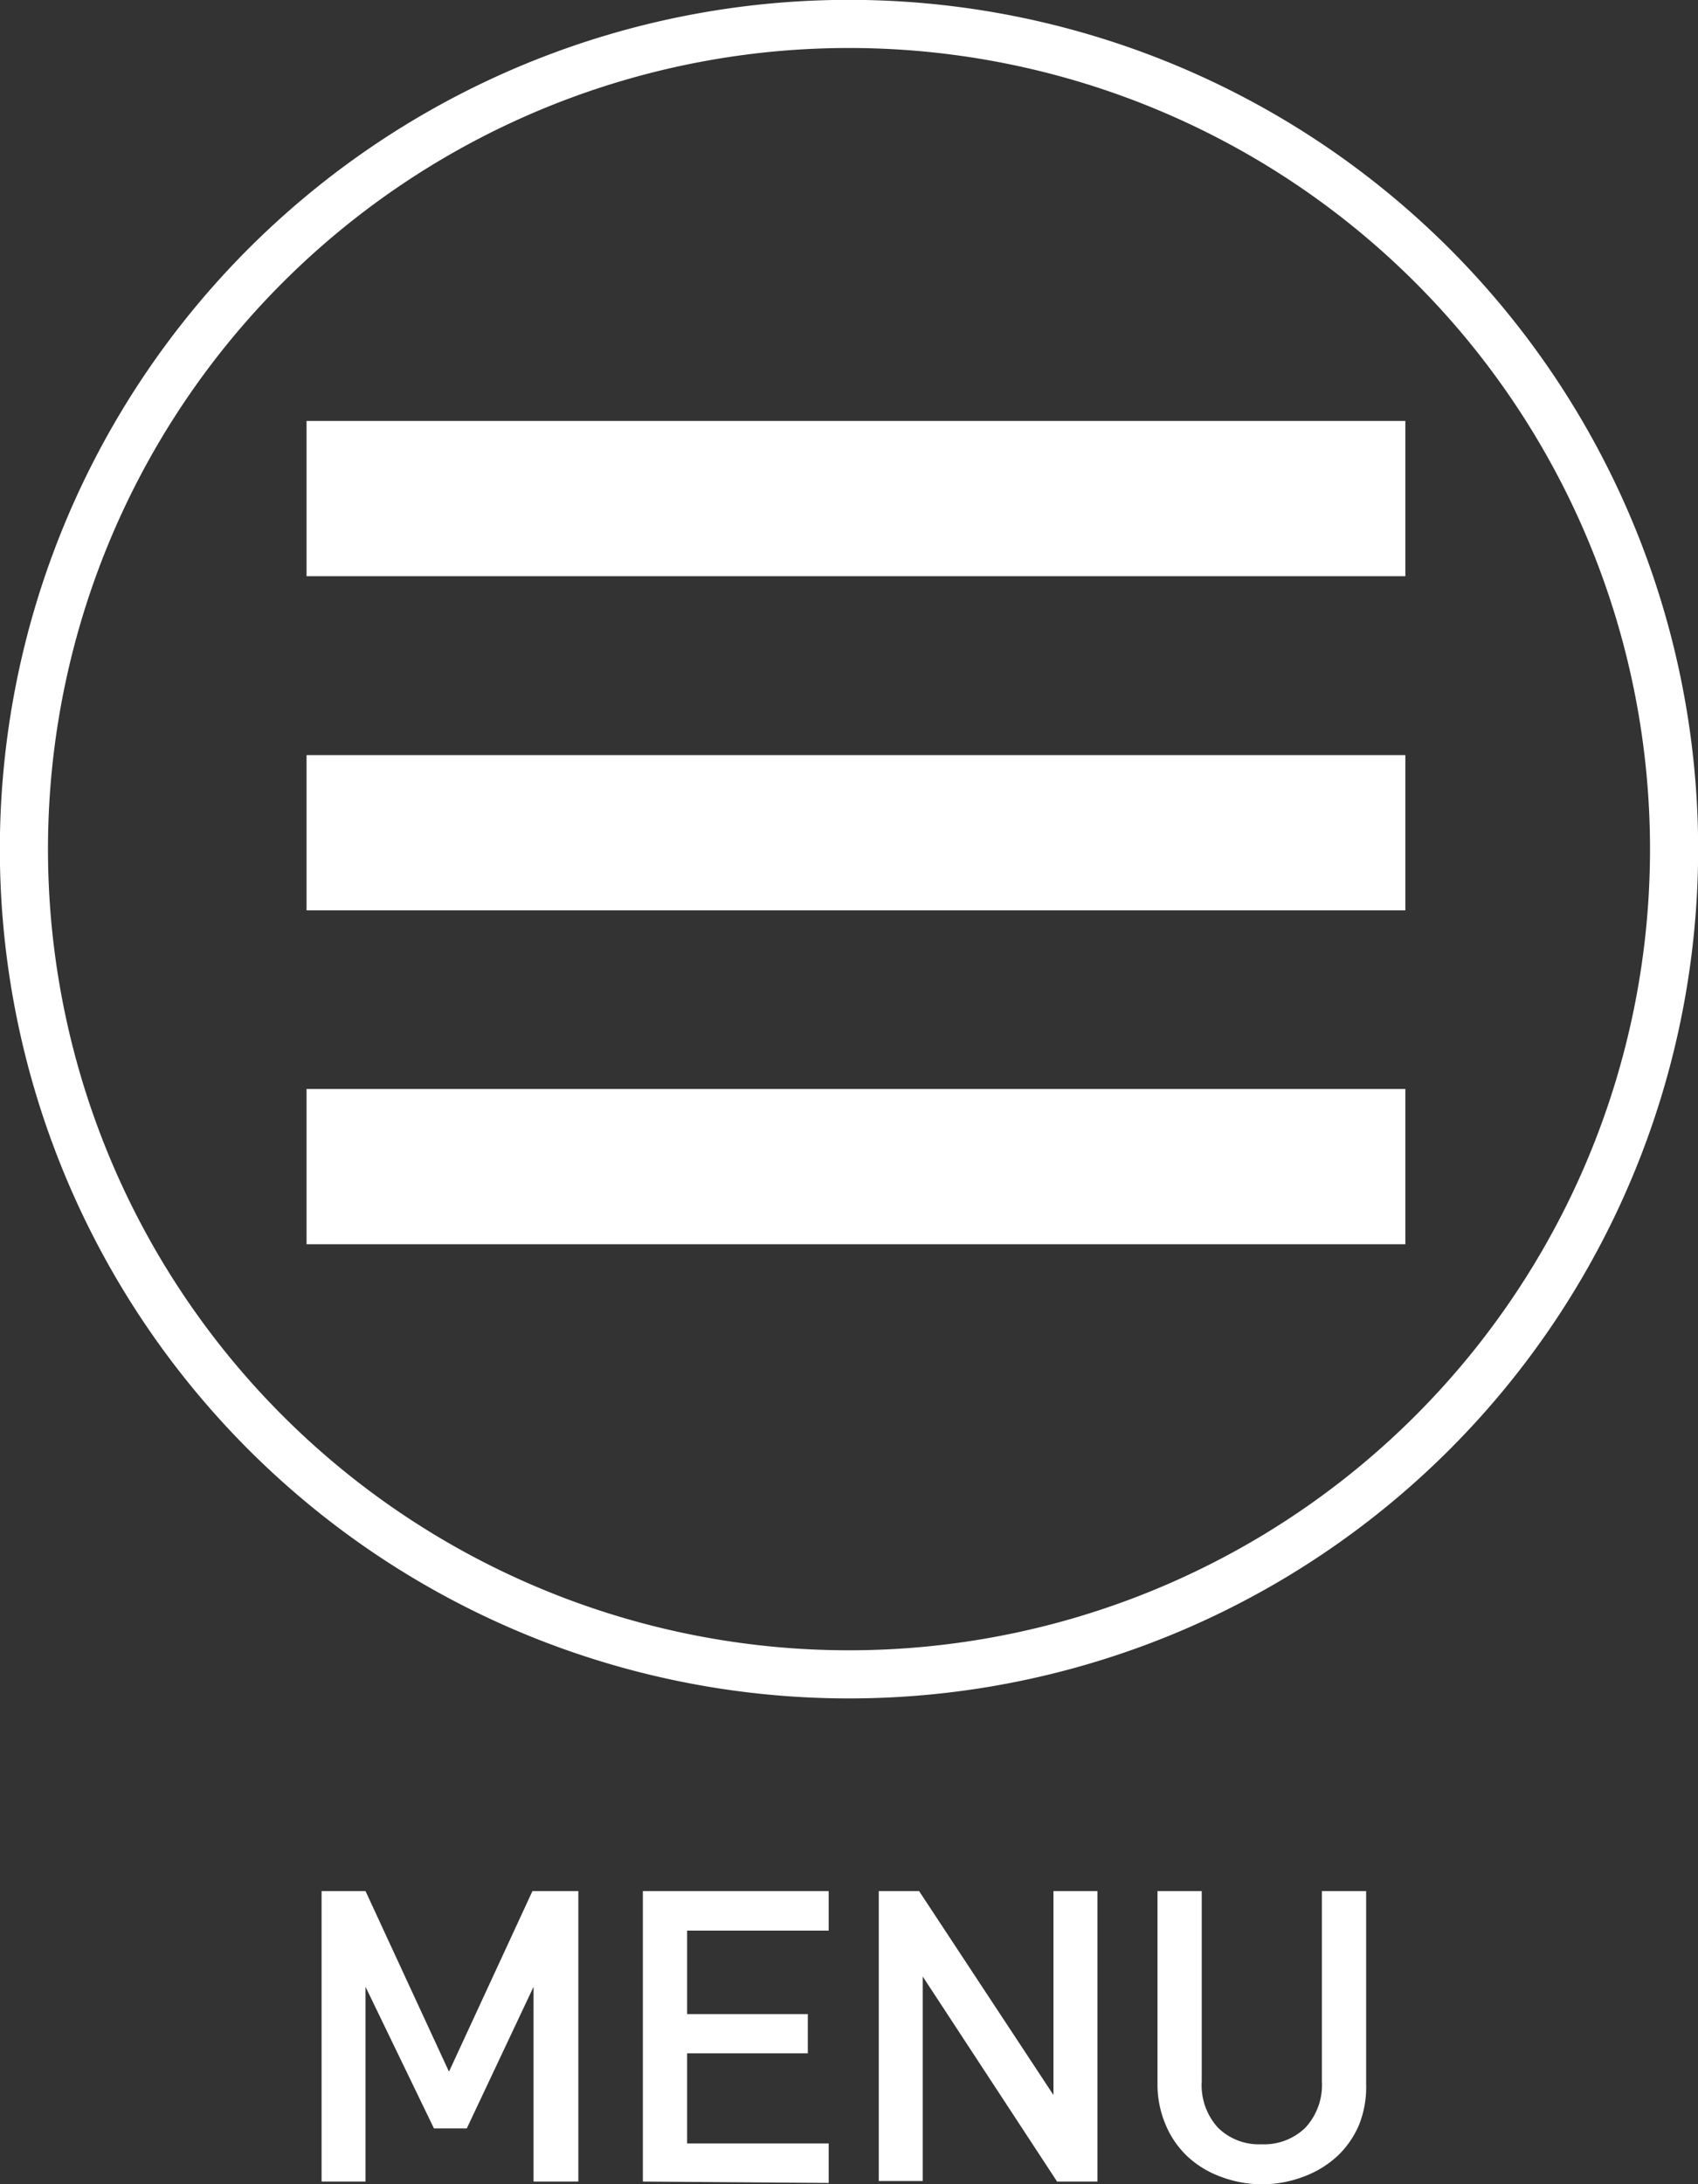 <svg id="レイヤー_1" data-name="レイヤー 1" xmlns="http://www.w3.org/2000/svg" viewBox="0 0 61.04 78.5"><rect x="0" y="0" width="61.04" height="78.5" fill="#333333" stroke="none"/><defs><style>.cls-1{fill:none;stroke:#fff;stroke-miterlimit:10;stroke-width:1.73px;}.cls-2{fill:#fff;}</style></defs><title>head_menu</title><path class="cls-1" d="M450.39,288.48a29.66,29.66,0,1,1-29.66-29.66A29.66,29.66,0,0,1,450.39,288.48Z" transform="translate(-390.21 -257.96)"/><rect class="cls-2" x="11.02" y="15.13" width="39.5" height="5.58"/><rect class="cls-2" x="11.02" y="27.14" width="39.5" height="5.58"/><rect class="cls-2" x="11.02" y="39.14" width="39.5" height="5.58"/><path class="cls-2" d="M409.39,336.37v-7l-2.4,5.09h-1.18l-2.46-5.09v7h-1.58V325.93h1.58l3,6.49,3-6.49H411v10.44Z" transform="translate(-390.21 -257.96)"/><path class="cls-2" d="M413.32,336.37V325.93H420v1.42h-5.09v3h4.34v1.41h-4.34V335H420v1.42Z" transform="translate(-390.21 -257.96)"/><path class="cls-2" d="M428.21,336.37,423.38,329v7.35H421.8V325.93h1.45l4.83,7.33v-7.33h1.58v10.44Z" transform="translate(-390.21 -257.96)"/><path class="cls-2" d="M439.07,334.32a3.33,3.33,0,0,1-.79,1.14,3.65,3.65,0,0,1-1.2.73,4.19,4.19,0,0,1-3,0,3.5,3.5,0,0,1-1.19-.73,3.3,3.3,0,0,1-.78-1.14,3.67,3.67,0,0,1-.29-1.47v-6.92h1.59v6.84a2.27,2.27,0,0,0,.58,1.66,2.1,2.1,0,0,0,1.57.6,2.13,2.13,0,0,0,1.58-.6,2.27,2.27,0,0,0,.59-1.66v-6.84h1.59v6.92A3.67,3.67,0,0,1,439.07,334.32Z" transform="translate(-390.21 -257.96)"/></svg>